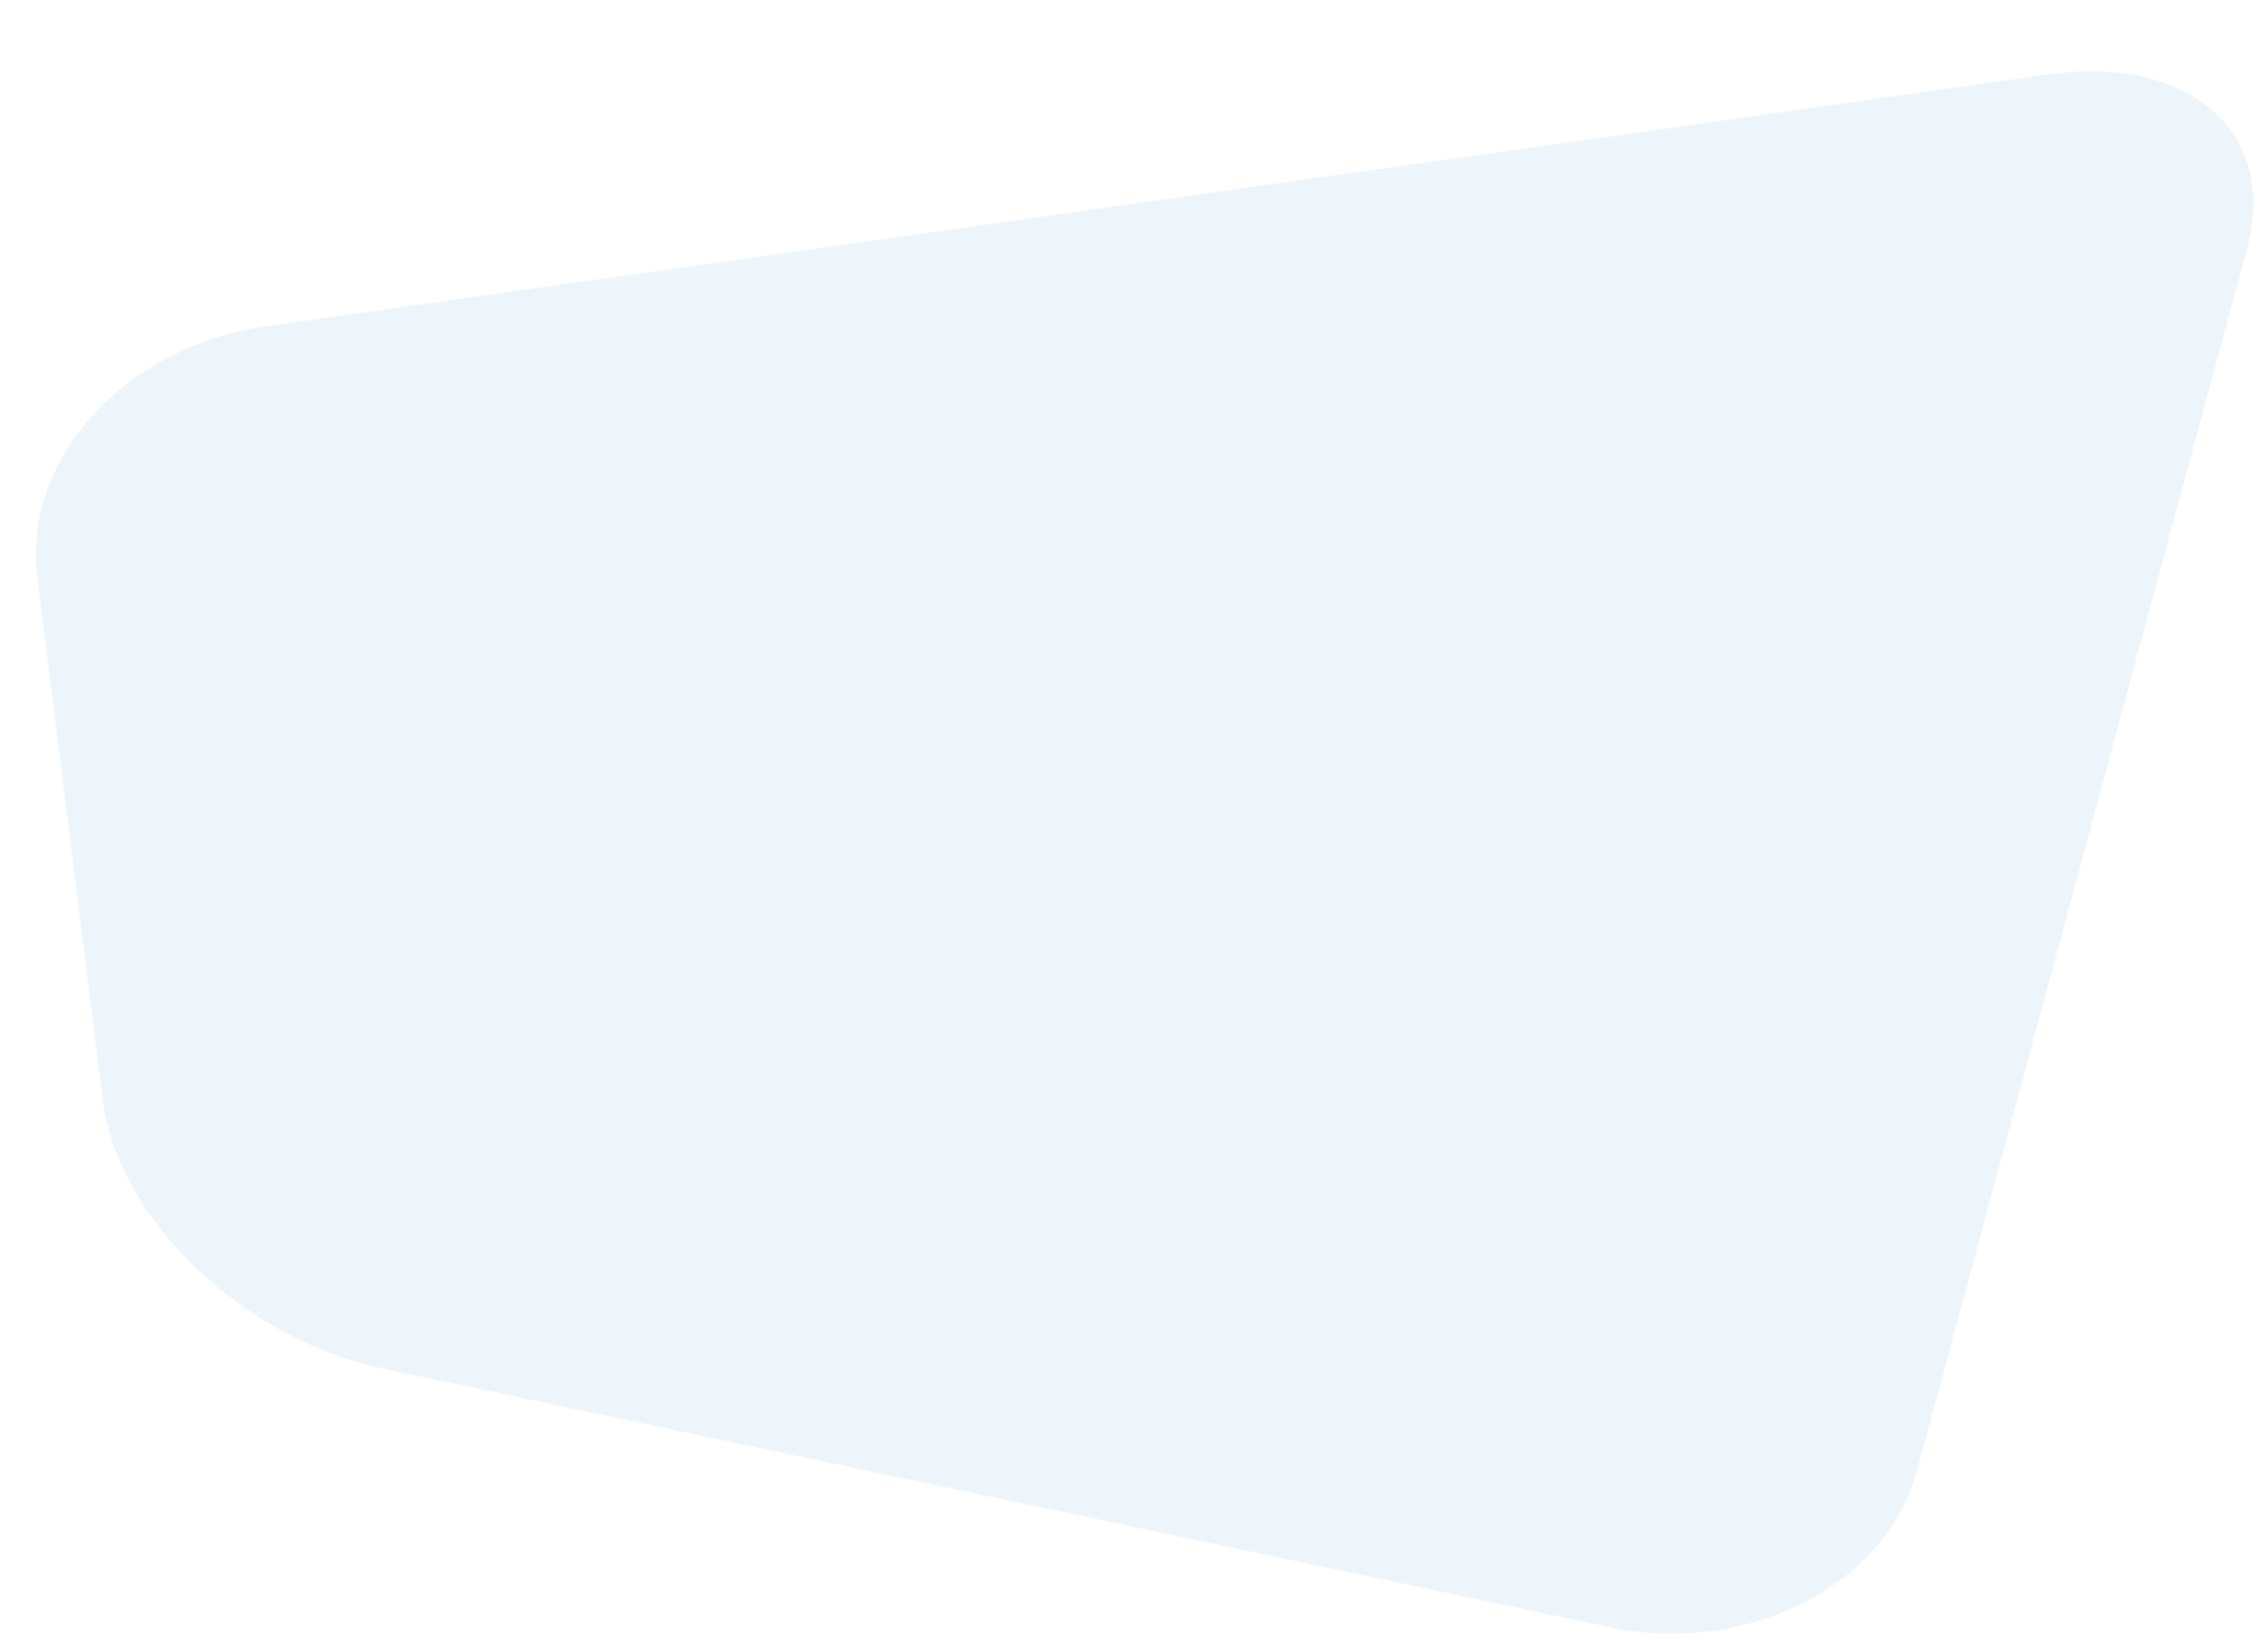 <svg xmlns="http://www.w3.org/2000/svg" width="1453.845" height="1063.861" viewBox="0 0 1453.845 1063.861"><defs><style>.a{fill:#006fb4;opacity:0.07;}</style></defs><path class="a" d="M760.486,313.251c-89.842-15.686-177.614,32.7-195.042,107.532L380.428,1215.068C363,1289.9,422.206,1338.11,512,1322.212L1654.045,1119.97c89.787-15.9,153.3-90.718,141.134-166.258L1741.105,617.97c-12.163-75.549-95.629-150.194-185.471-165.88Z" transform="translate(1784.749 1387.14) rotate(-178)"/></svg>